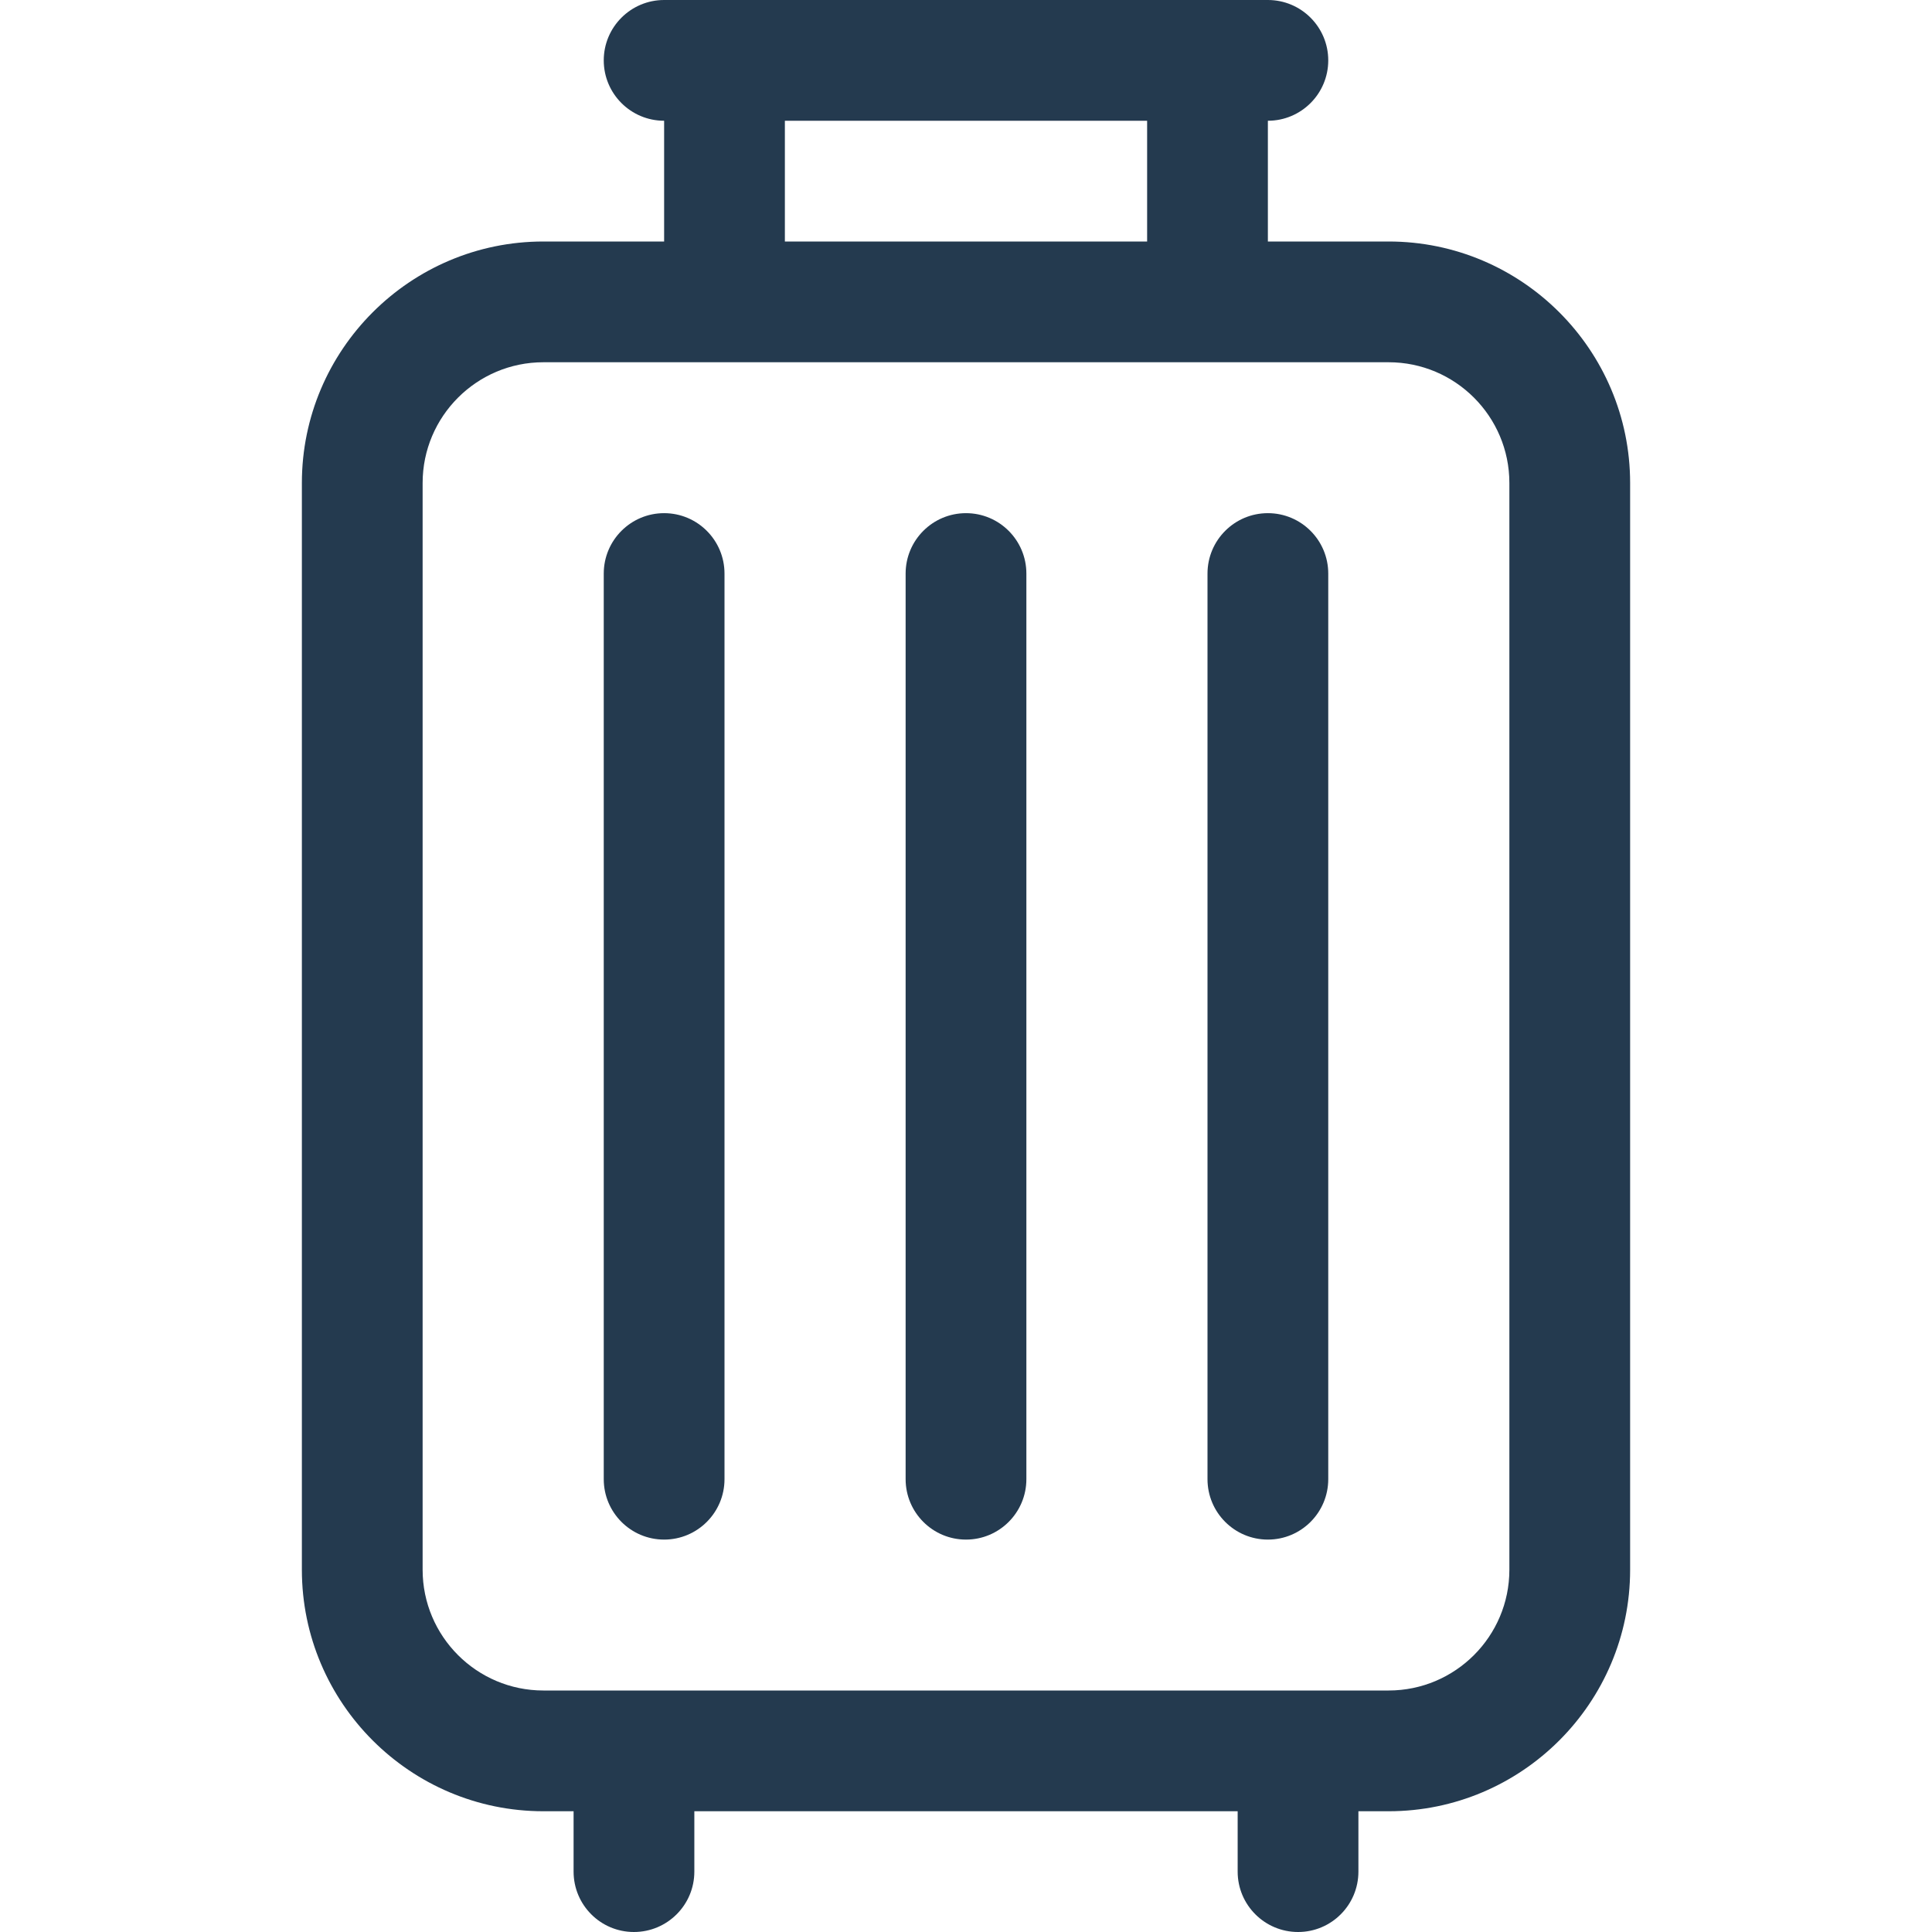 <svg width="36" height="36" viewBox="0 0 36 36" fill="none" xmlns="http://www.w3.org/2000/svg">
<path d="M25.875 4.5H23.625V2.25C24.246 2.25 24.75 1.746 24.75 1.125C24.75 0.504 24.246 0 23.625 0H12.375C11.754 0 11.25 0.504 11.25 1.125C11.25 1.746 11.754 2.25 12.375 2.25V4.5H10.125C7.644 4.5 5.625 6.519 5.625 9V29.25C5.625 31.731 7.644 33.75 10.125 33.75H10.688V34.875C10.688 35.496 11.191 36 11.812 36C12.434 36 12.938 35.496 12.938 34.875V33.75H23.062V34.875C23.062 35.496 23.566 36 24.188 36C24.809 36 25.312 35.496 25.312 34.875V33.75H25.875C28.356 33.75 30.375 31.731 30.375 29.25V9C30.375 6.519 28.356 4.5 25.875 4.5ZM14.625 2.25H21.375V4.5H14.625V2.25ZM28.125 29.25C28.125 30.491 27.116 31.5 25.875 31.5H10.125C8.884 31.5 7.875 30.491 7.875 29.25V9C7.875 7.759 8.884 6.75 10.125 6.75H25.875C27.116 6.75 28.125 7.759 28.125 9V29.25Z" fill="#243A4F"/>
<path d="M18 9.562C17.379 9.562 16.875 10.066 16.875 10.688V27.562C16.875 28.184 17.379 28.688 18 28.688C18.621 28.688 19.125 28.184 19.125 27.562V10.688C19.125 10.066 18.621 9.562 18 9.562ZM23.625 9.562C23.004 9.562 22.5 10.066 22.5 10.688V27.562C22.5 28.184 23.004 28.688 23.625 28.688C24.246 28.688 24.75 28.184 24.75 27.562V10.688C24.75 10.066 24.246 9.562 23.625 9.562ZM12.375 9.562C11.754 9.562 11.25 10.066 11.25 10.688V27.562C11.25 28.184 11.754 28.688 12.375 28.688C12.996 28.688 13.5 28.184 13.5 27.562V10.688C13.5 10.066 12.996 9.562 12.375 9.562Z" fill="#243A4F"/>
</svg>

